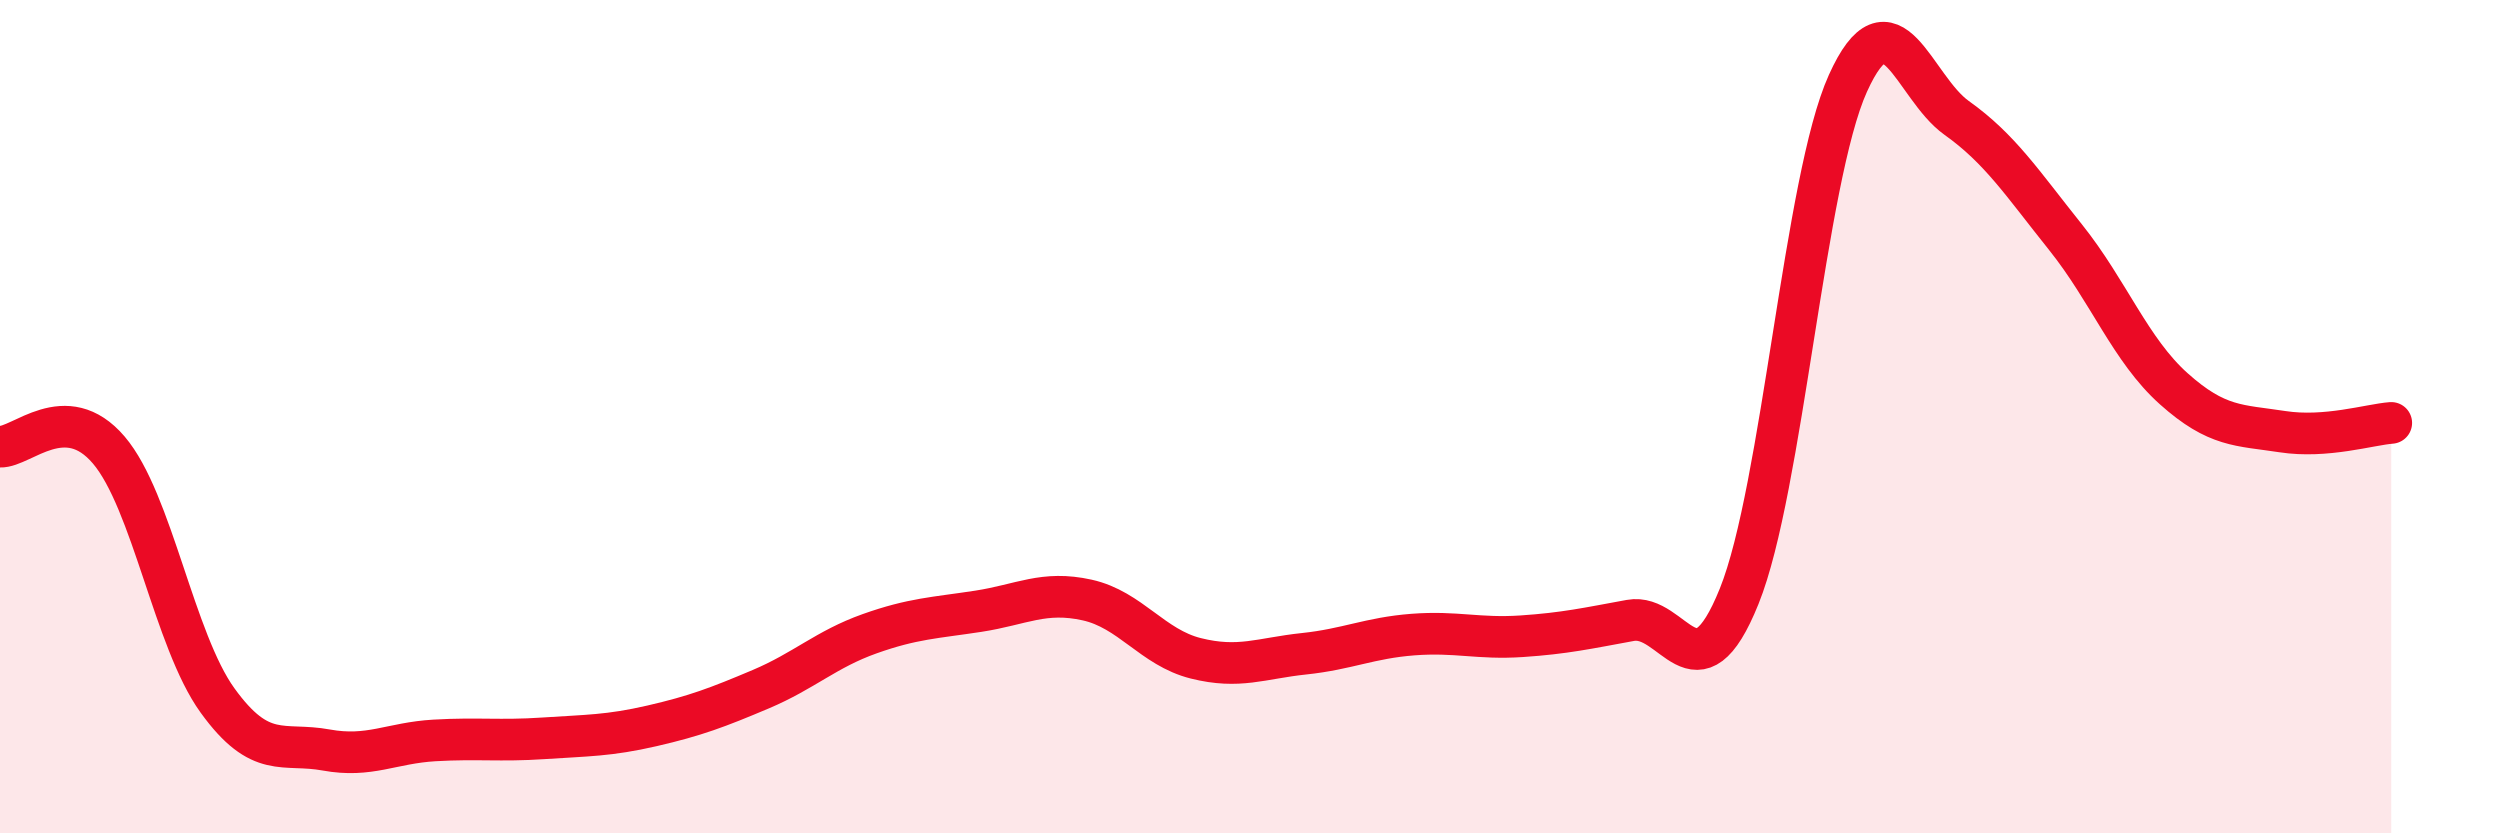 
    <svg width="60" height="20" viewBox="0 0 60 20" xmlns="http://www.w3.org/2000/svg">
      <path
        d="M 0,10.72 C 0.52,10.74 1.57,9.58 2.61,10.8 C 3.65,12.02 4.18,15.37 5.22,16.81 C 6.26,18.25 6.79,17.81 7.83,18 C 8.87,18.19 9.39,17.83 10.43,17.77 C 11.47,17.71 12,17.79 13.04,17.72 C 14.08,17.65 14.61,17.66 15.65,17.42 C 16.69,17.18 17.22,16.98 18.26,16.54 C 19.3,16.1 19.83,15.58 20.87,15.21 C 21.91,14.84 22.44,14.83 23.48,14.67 C 24.52,14.51 25.05,14.17 26.09,14.4 C 27.13,14.63 27.66,15.54 28.7,15.8 C 29.74,16.06 30.26,15.8 31.3,15.69 C 32.34,15.58 32.87,15.31 33.91,15.23 C 34.95,15.15 35.48,15.34 36.52,15.27 C 37.56,15.2 38.09,15.08 39.13,14.89 C 40.17,14.7 40.7,16.89 41.74,14.31 C 42.78,11.73 43.31,4.3 44.35,2 C 45.39,-0.3 45.92,2.09 46.96,2.83 C 48,3.57 48.53,4.39 49.57,5.69 C 50.61,6.99 51.13,8.4 52.17,9.33 C 53.21,10.26 53.74,10.2 54.78,10.36 C 55.82,10.52 56.87,10.19 57.39,10.15L57.39 20L0 20Z"
        fill="#EB0A25"
        opacity="0.1"
        stroke-linecap="round"
        stroke-linejoin="round"
      />
      <path
        d="M 0,10.72 C 0.52,10.74 1.57,9.58 2.61,10.8 C 3.65,12.02 4.18,15.37 5.22,16.81 C 6.26,18.25 6.79,17.81 7.83,18 C 8.87,18.19 9.39,17.83 10.43,17.77 C 11.47,17.71 12,17.79 13.04,17.72 C 14.08,17.65 14.61,17.66 15.65,17.42 C 16.69,17.18 17.22,16.98 18.26,16.54 C 19.3,16.1 19.83,15.58 20.87,15.21 C 21.91,14.84 22.44,14.83 23.48,14.67 C 24.52,14.51 25.05,14.17 26.09,14.4 C 27.13,14.63 27.66,15.54 28.7,15.8 C 29.74,16.06 30.26,15.8 31.3,15.69 C 32.34,15.58 32.87,15.31 33.91,15.23 C 34.95,15.15 35.48,15.34 36.52,15.27 C 37.56,15.2 38.09,15.08 39.13,14.89 C 40.17,14.7 40.7,16.89 41.74,14.31 C 42.78,11.73 43.31,4.3 44.35,2 C 45.39,-0.3 45.92,2.09 46.96,2.83 C 48,3.57 48.53,4.39 49.57,5.69 C 50.61,6.99 51.13,8.4 52.17,9.33 C 53.21,10.26 53.74,10.2 54.78,10.36 C 55.82,10.52 56.87,10.19 57.39,10.15"
        stroke="#EB0A25"
        stroke-width="1"
        fill="none"
        stroke-linecap="round"
        stroke-linejoin="round"
      />
    </svg>
  